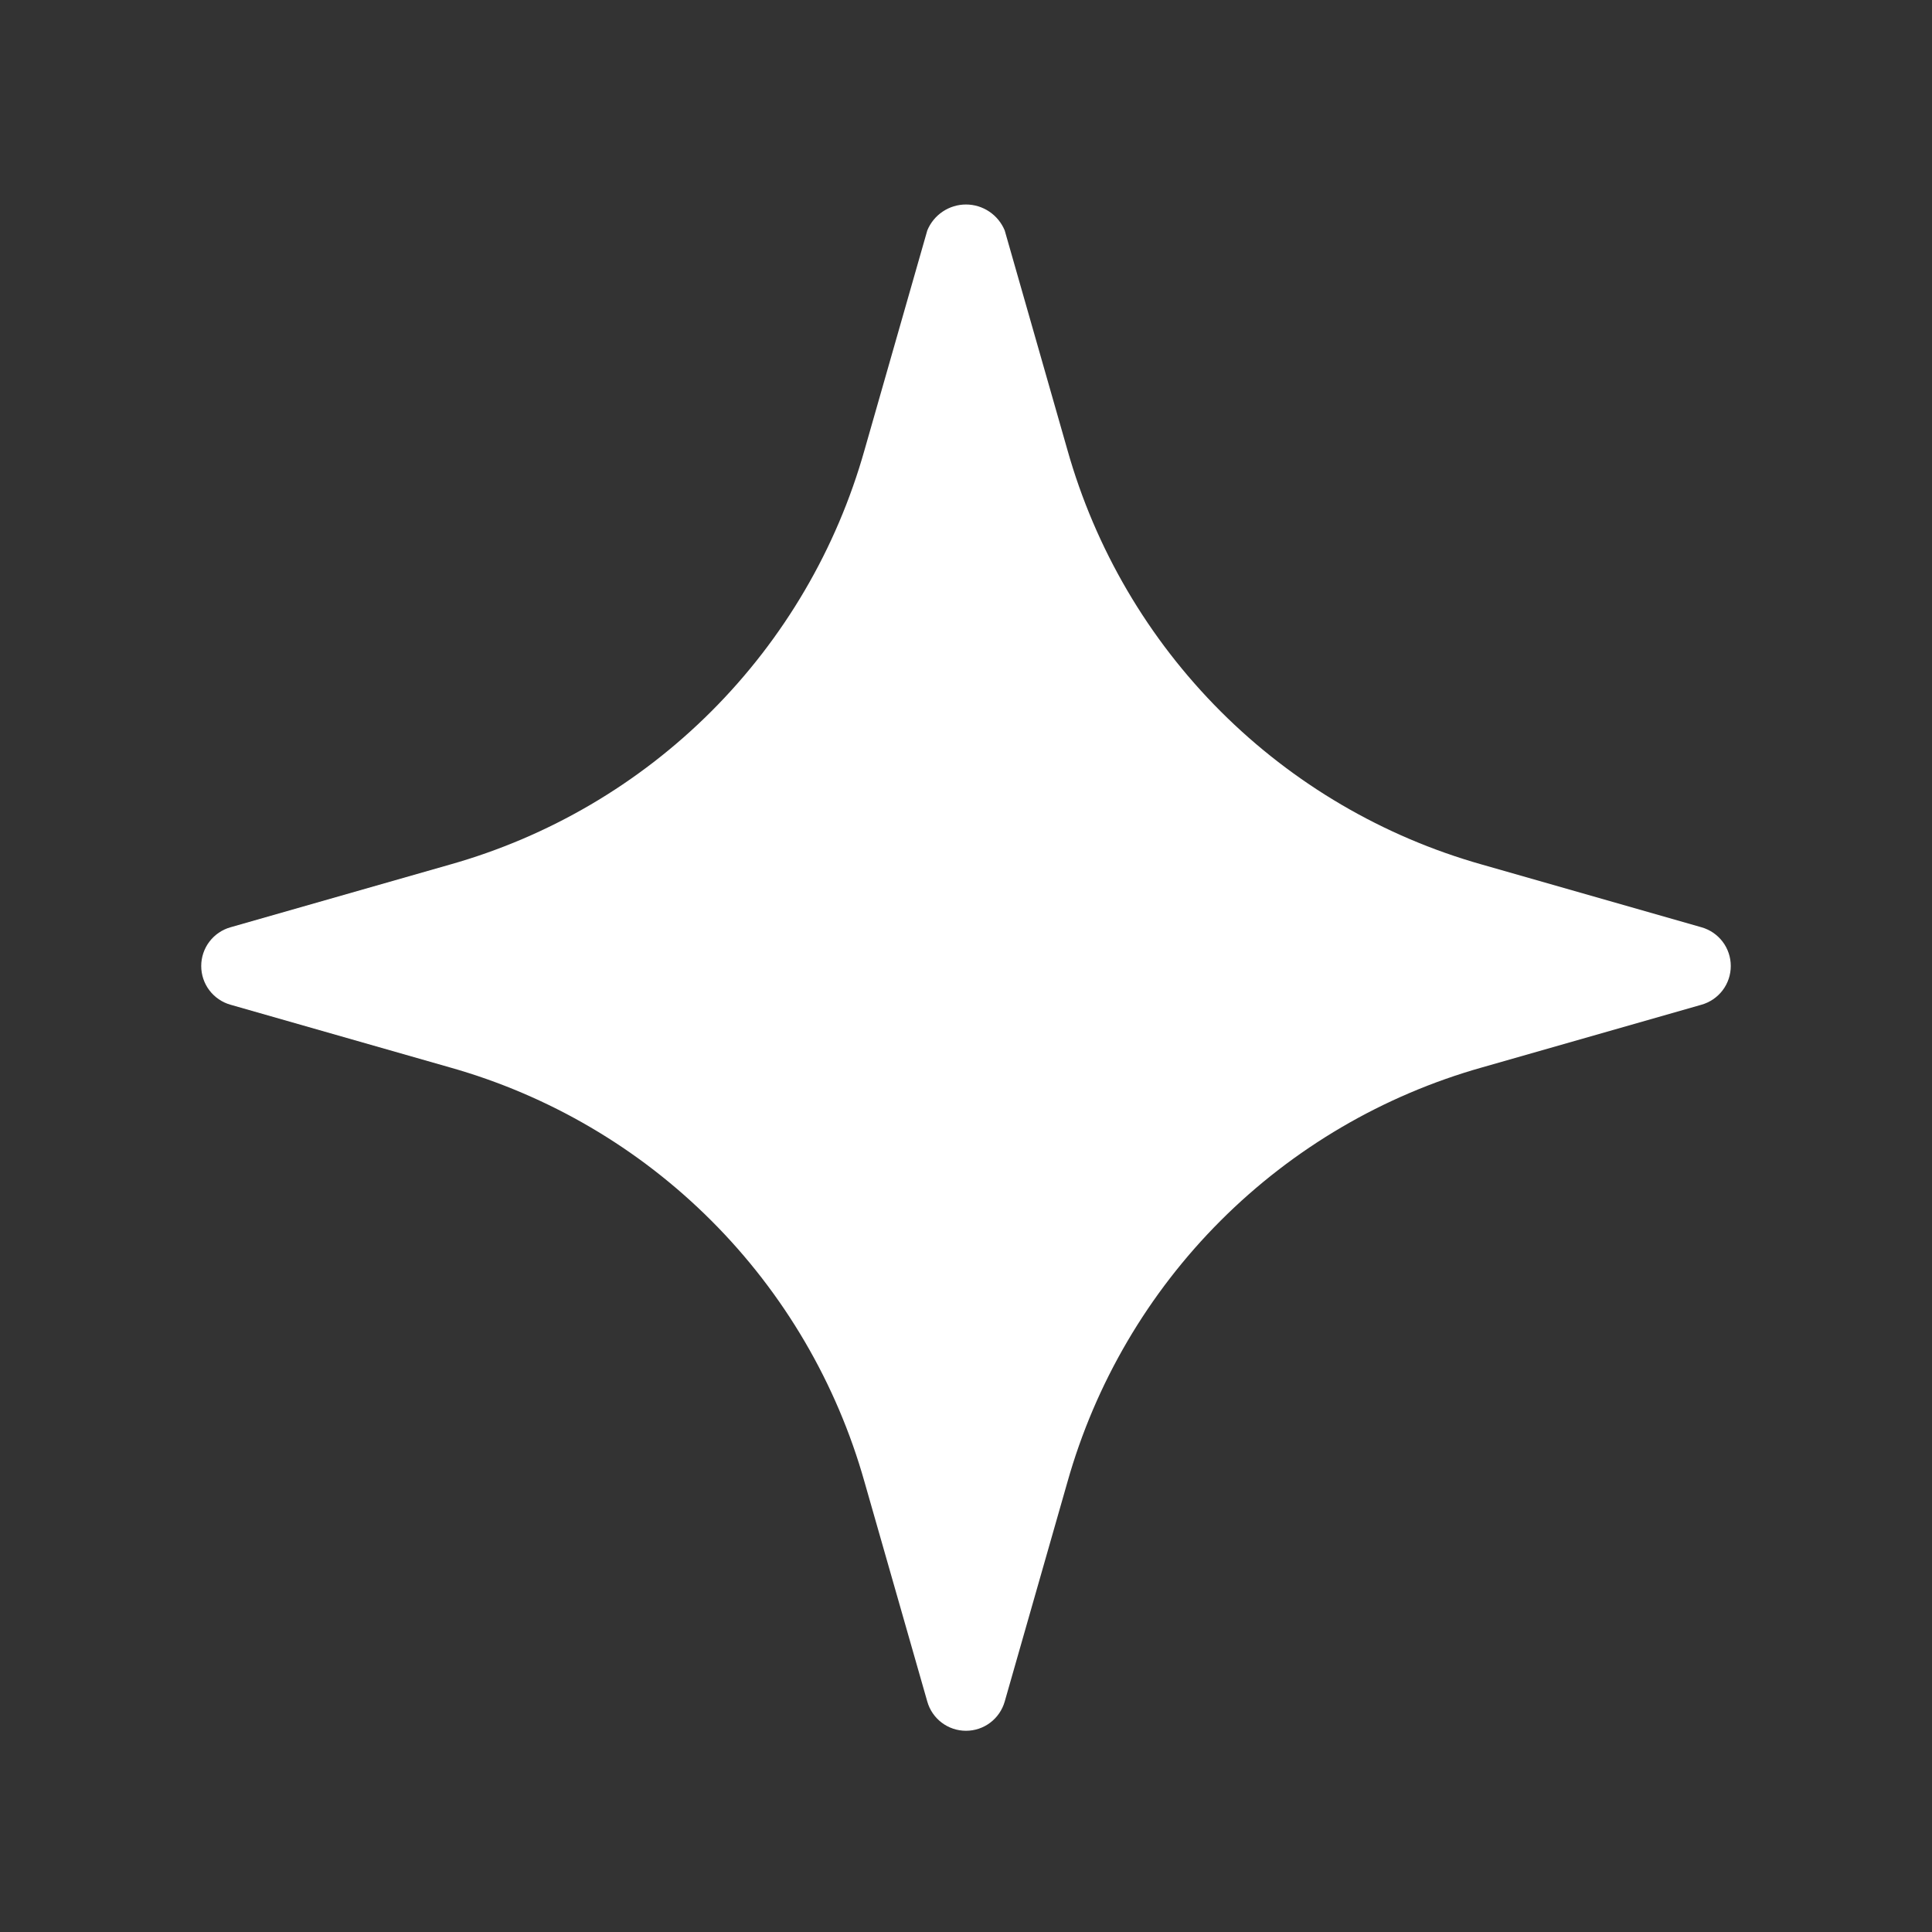 <svg width="53" height="53" viewBox="0 0 53 53" fill="none" xmlns="http://www.w3.org/2000/svg">
<rect x="0" y="0" width="53" height="53" fill="#333333" stroke="none"/>
<path d="M46.677 25.438L40.657 23.718C37.946 22.953 35.477 21.506 33.485 19.514C31.494 17.523 30.047 15.053 29.282 12.342L27.562 6.322C27.475 6.112 27.328 5.932 27.139 5.805C26.95 5.678 26.727 5.61 26.5 5.61C26.272 5.61 26.049 5.678 25.86 5.805C25.671 5.932 25.524 6.112 25.438 6.322L23.717 12.342C22.953 15.053 21.506 17.523 19.514 19.514C17.523 21.506 15.053 22.953 12.342 23.718L6.322 25.438C6.091 25.503 5.888 25.643 5.743 25.834C5.598 26.026 5.52 26.26 5.52 26.5C5.52 26.74 5.598 26.974 5.743 27.166C5.888 27.357 6.091 27.497 6.322 27.562L12.342 29.282C15.053 30.047 17.523 31.494 19.514 33.486C21.506 35.477 22.953 37.947 23.717 40.658L25.438 46.678C25.503 46.909 25.642 47.112 25.834 47.257C26.026 47.402 26.259 47.48 26.5 47.48C26.74 47.48 26.974 47.402 27.165 47.257C27.357 47.112 27.496 46.909 27.562 46.678L29.282 40.658C30.047 37.947 31.494 35.477 33.485 33.486C35.477 31.494 37.946 30.047 40.657 29.282L46.677 27.562C46.908 27.497 47.112 27.357 47.257 27.166C47.402 26.974 47.48 26.74 47.48 26.5C47.48 26.26 47.402 26.026 47.257 25.834C47.112 25.643 46.908 25.503 46.677 25.438Z" fill="white"/>
</svg>
